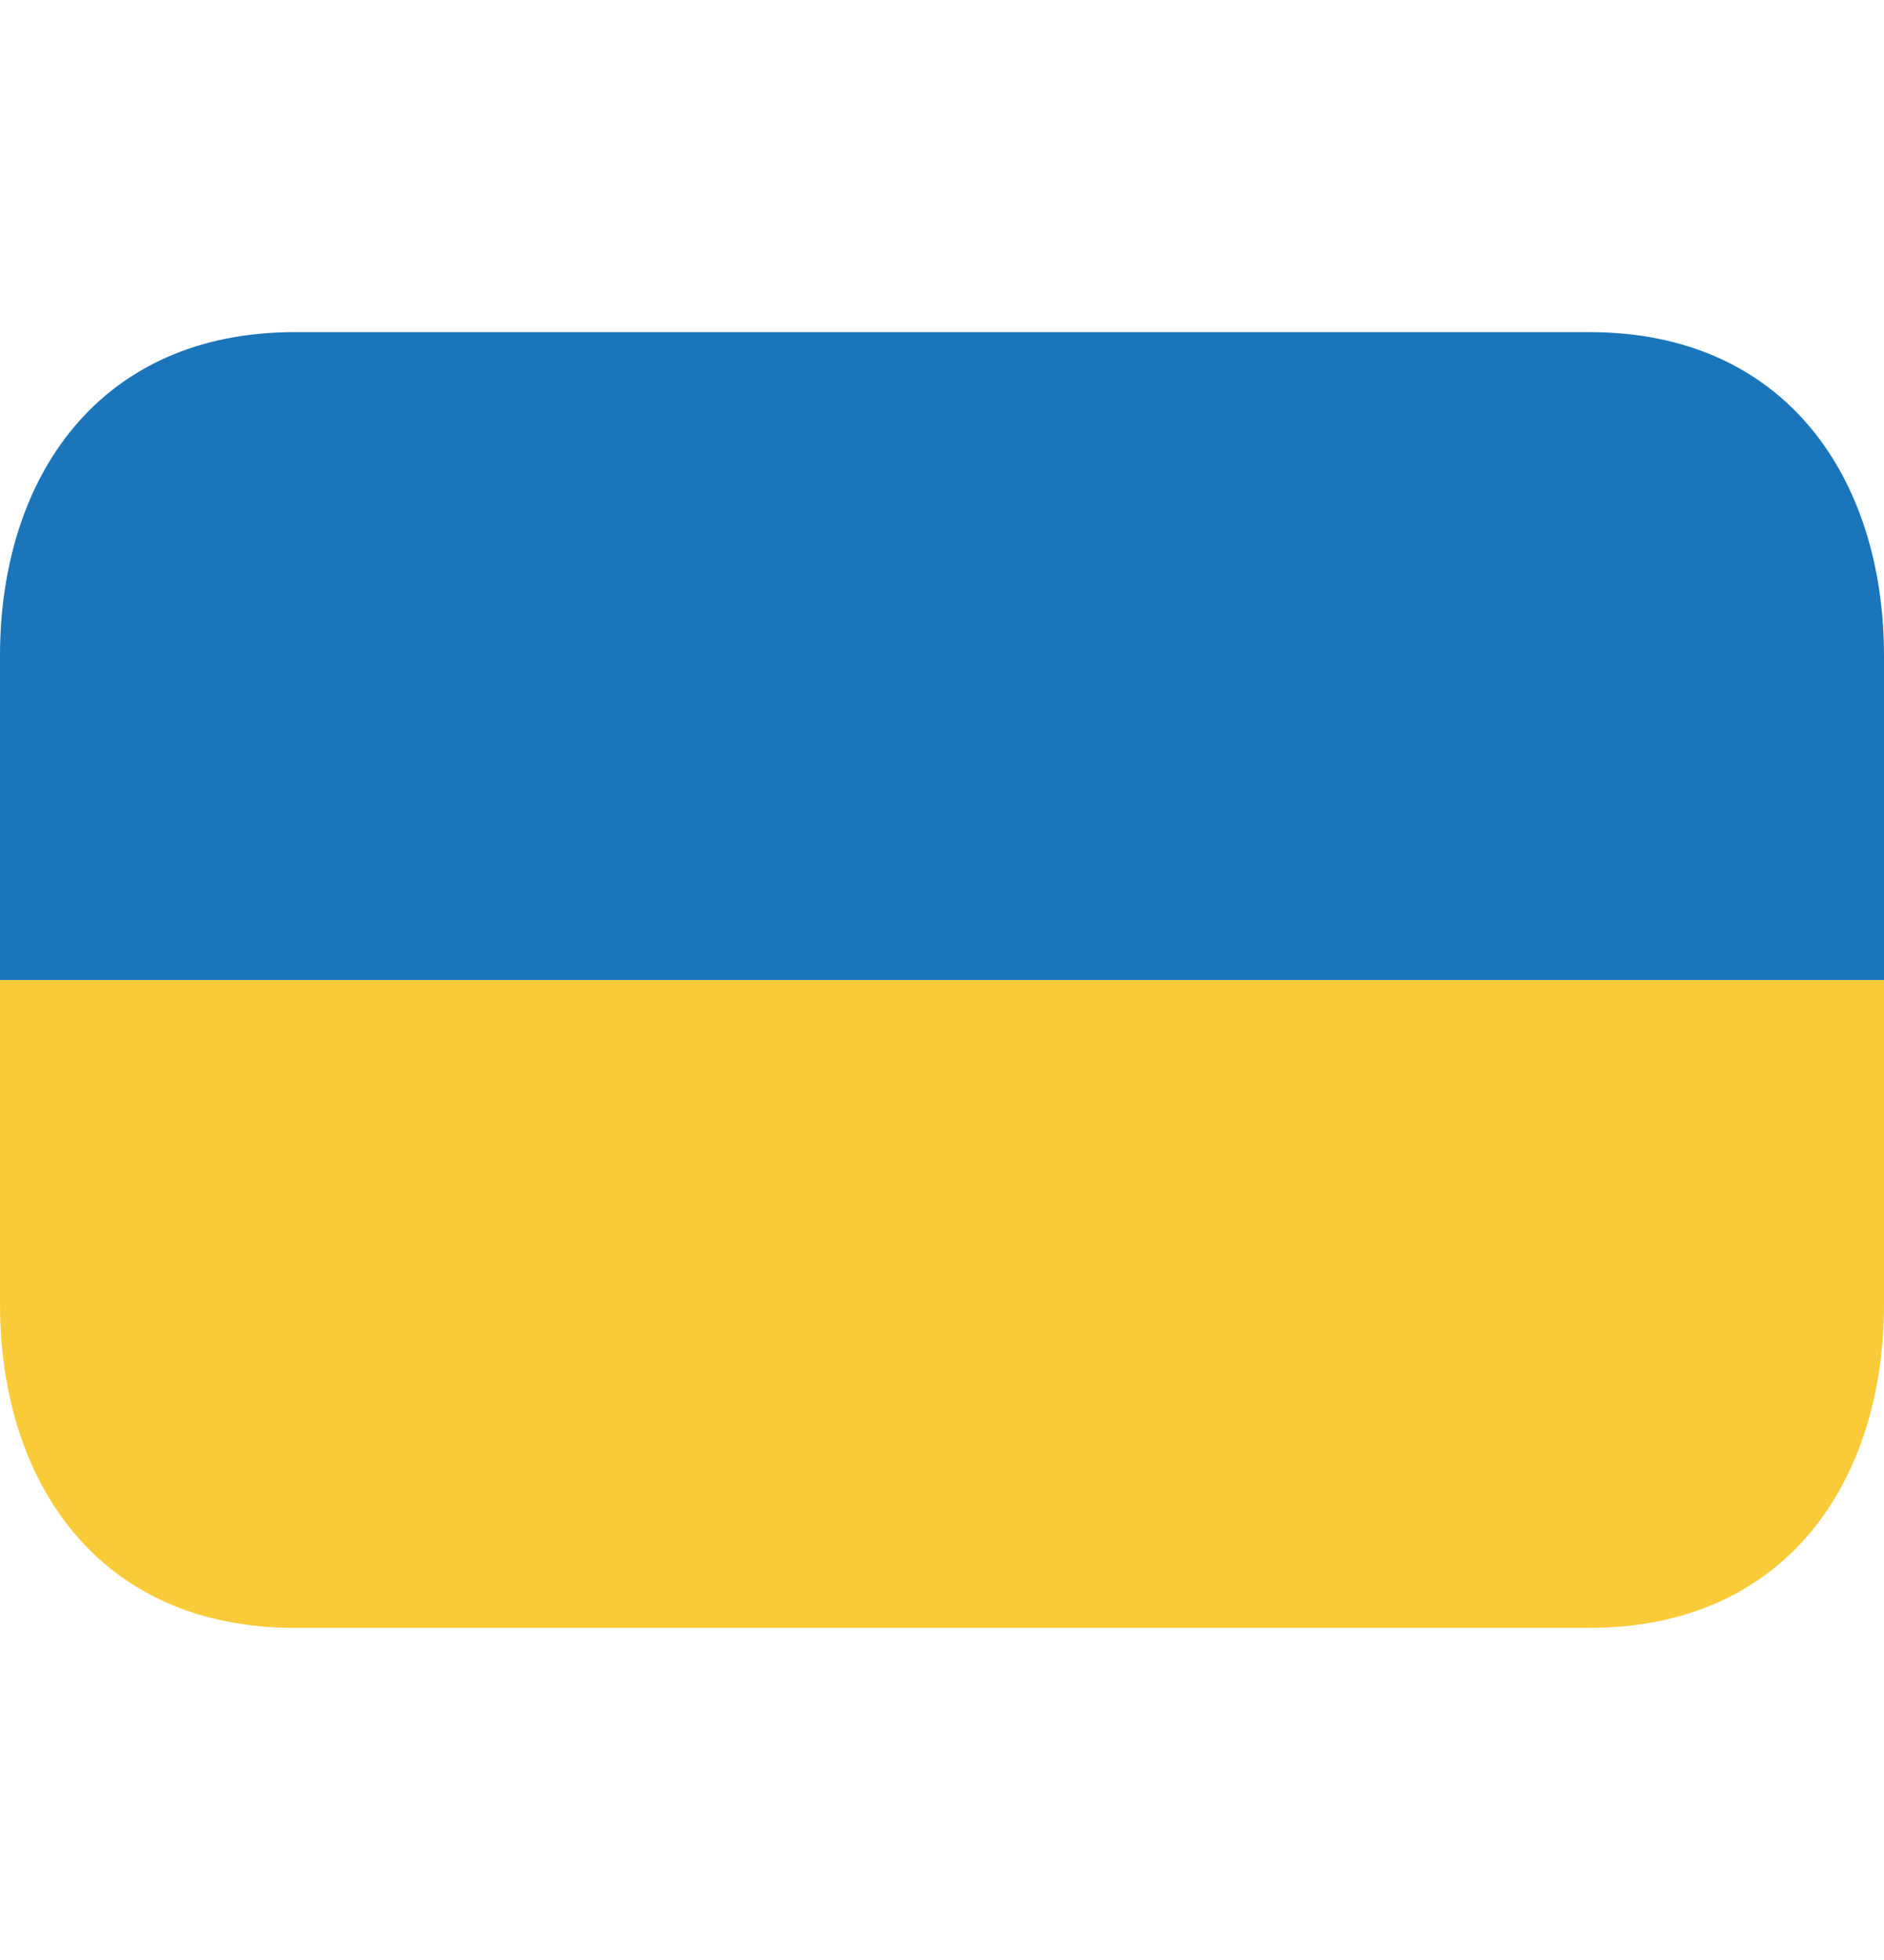 <svg width="25" height="26" viewBox="0 0 25 26" fill="none" xmlns="http://www.w3.org/2000/svg">
<g id="Flag-Ukraine">
<path id="Vector" d="M21.094 4.406H3.906C1.318 4.406 0 6.33 0 8.703V13H25V8.703C25 6.33 23.682 4.406 21.094 4.406Z" fill="#1B75BB"/>
<path id="Vector_2" d="M0 17.297C0 19.67 1.318 21.594 3.906 21.594H21.094C23.682 21.594 25 19.67 25 17.297V13H0V17.297Z" fill="#F9CB38"/>
</g>
</svg>
